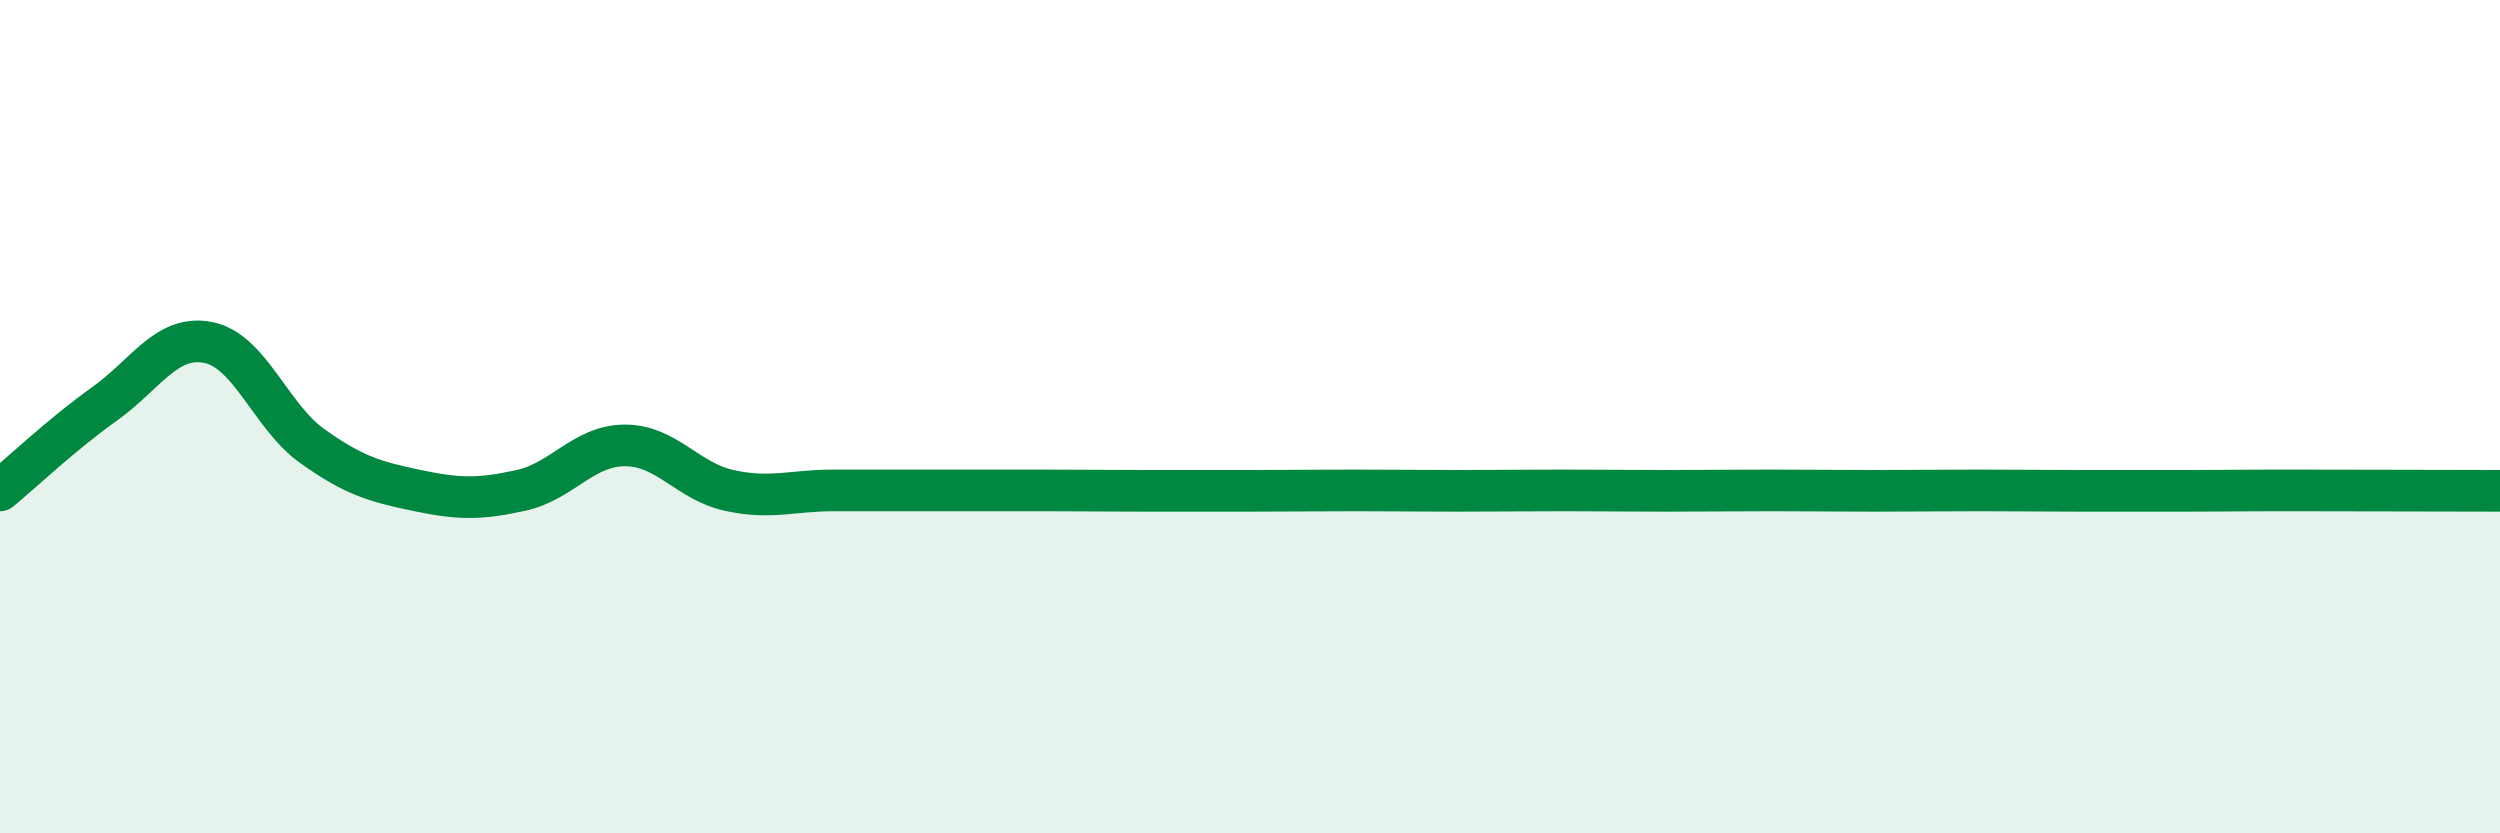 
    <svg width="60" height="20" viewBox="0 0 60 20" xmlns="http://www.w3.org/2000/svg">
      <path
        d="M 0,11.77 C 0.5,11.36 1.5,10.41 2.5,9.7 C 3.5,8.99 4,8.02 5,8.22 C 6,8.42 6.5,10 7.5,10.71 C 8.5,11.42 9,11.56 10,11.77 C 11,11.98 11.5,11.99 12.5,11.77 C 13.5,11.55 14,10.69 15,10.69 C 16,10.69 16.5,11.55 17.5,11.77 C 18.5,11.99 19,11.77 20,11.77 C 21,11.77 21.5,11.77 22.5,11.77 C 23.5,11.77 24,11.77 25,11.77 C 26,11.77 26.5,11.78 27.5,11.78 C 28.5,11.78 29,11.78 30,11.78 C 31,11.78 31.5,11.77 32.5,11.77 C 33.5,11.77 34,11.78 35,11.78 C 36,11.78 36.5,11.77 37.5,11.77 C 38.5,11.77 39,11.78 40,11.78 C 41,11.78 41.5,11.77 42.5,11.77 C 43.5,11.77 44,11.78 45,11.78 C 46,11.78 46.5,11.77 47.5,11.77 C 48.5,11.77 49,11.78 50,11.78 C 51,11.78 51.5,11.78 52.5,11.78 C 53.5,11.78 53.5,11.77 55,11.77 C 56.5,11.77 59,11.78 60,11.78L60 20L0 20Z"
        fill="#008740"
        opacity="0.1"
        stroke-linecap="round"
        stroke-linejoin="round"
      />
      <path
        d="M 0,11.77 C 0.5,11.36 1.5,10.41 2.5,9.7 C 3.5,8.99 4,8.02 5,8.22 C 6,8.42 6.5,10 7.5,10.71 C 8.5,11.42 9,11.56 10,11.77 C 11,11.98 11.5,11.99 12.5,11.77 C 13.5,11.55 14,10.69 15,10.69 C 16,10.69 16.5,11.55 17.5,11.77 C 18.5,11.99 19,11.77 20,11.77 C 21,11.77 21.5,11.77 22.5,11.77 C 23.5,11.77 24,11.77 25,11.77 C 26,11.77 26.5,11.78 27.5,11.78 C 28.5,11.78 29,11.78 30,11.78 C 31,11.78 31.5,11.77 32.5,11.77 C 33.5,11.77 34,11.78 35,11.78 C 36,11.78 36.5,11.77 37.5,11.77 C 38.5,11.77 39,11.78 40,11.78 C 41,11.78 41.5,11.77 42.5,11.77 C 43.5,11.77 44,11.78 45,11.78 C 46,11.78 46.5,11.77 47.5,11.77 C 48.5,11.77 49,11.78 50,11.78 C 51,11.78 51.5,11.78 52.5,11.78 C 53.5,11.78 53.5,11.77 55,11.77 C 56.5,11.77 59,11.78 60,11.78"
        stroke="#008740"
        stroke-width="1"
        fill="none"
        stroke-linecap="round"
        stroke-linejoin="round"
      />
    </svg>
  